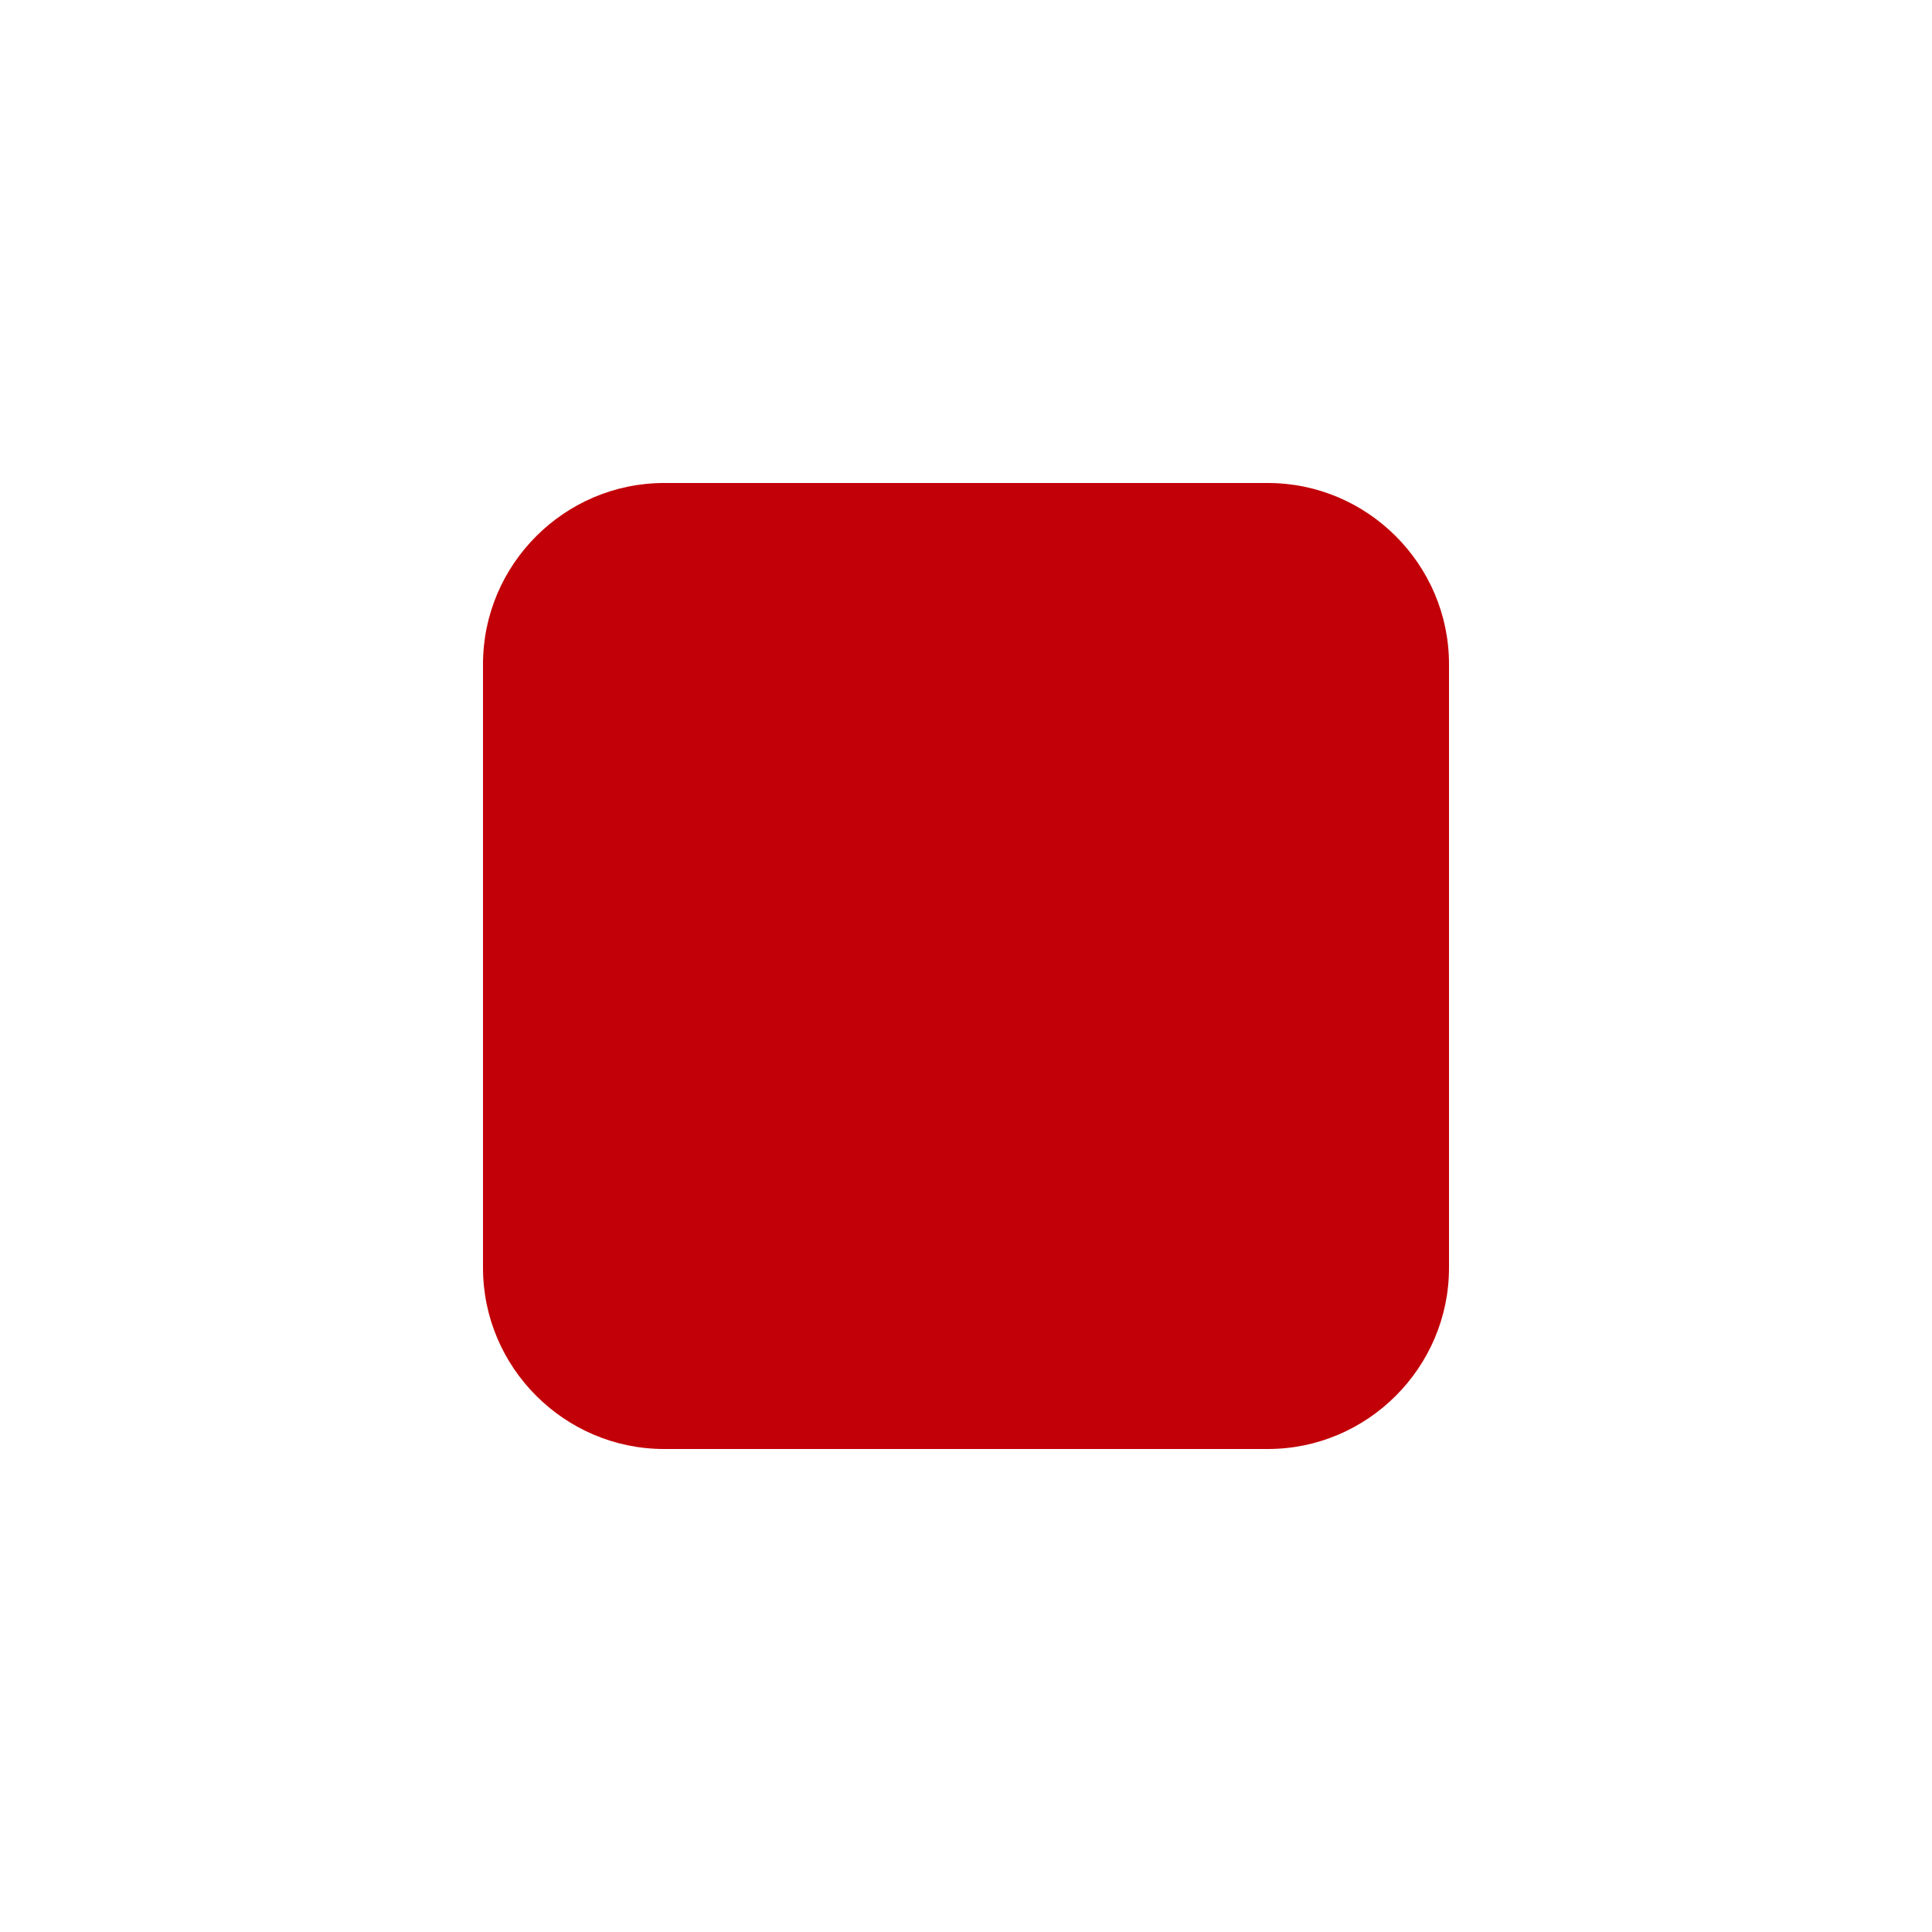 <?xml version="1.0" encoding="utf-8"?>

<svg version="1.1" id="Ebene_1" xmlns="http://www.w3.org/2000/svg" xmlns:xlink="http://www.w3.org/1999/xlink" x="0px" y="0px"
	 class="his-icon" viewBox="0 0 64 64" style="enable-background:new 0 0 64 64;" xml:space="preserve">
<g>
	<path style="fill:#C20008;" d="M42,48H22c-3.3,0-6-2.7-6-6V22c0-3.3,2.7-6,6-6h20c3.3,0,6,2.7,6,6v20C48,45.3,45.3,48,42,48z"/>
</g>
</svg>
